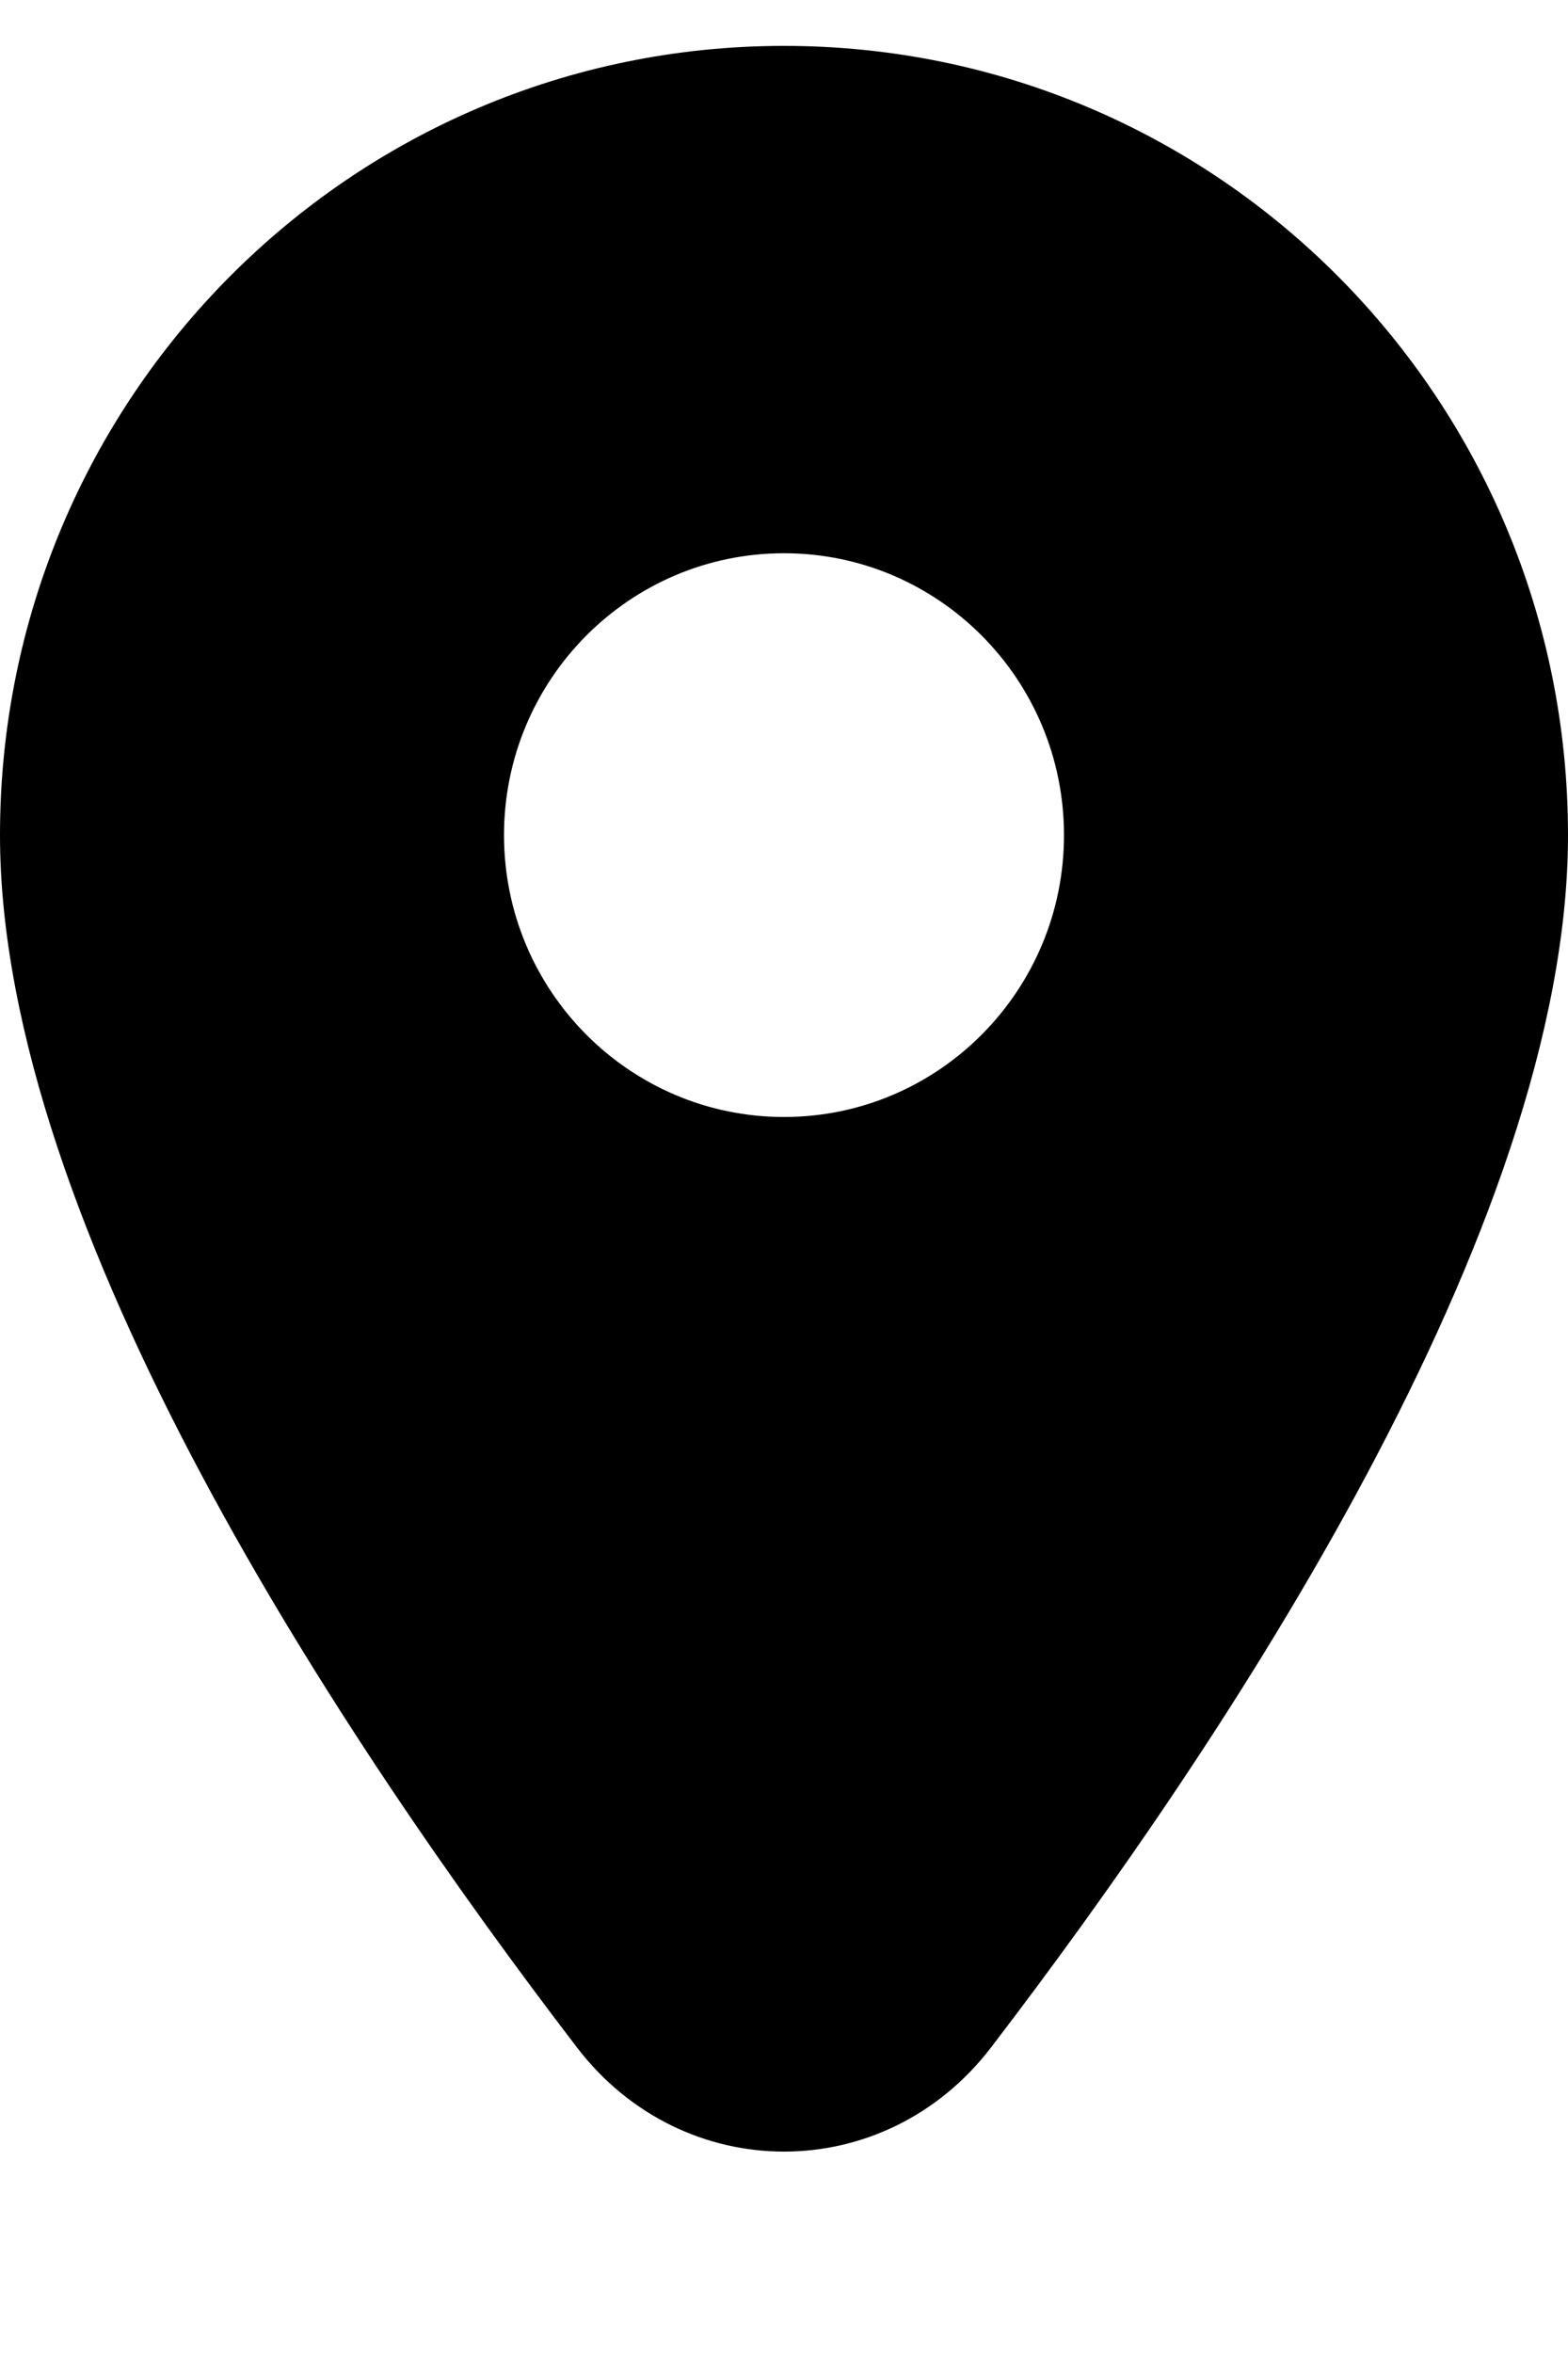 <svg class="icon" width="16" height="24" viewBox="0 0 16 24" fill="none" xmlns="http://www.w3.org/2000/svg">
<path d="M8 0.468C3.577 0.468 0 4.067 0 8.518C0 12.521 3.517 17.788 5.887 20.883C6.972 22.3 9.028 22.3 10.113 20.883C12.483 17.788 16 12.521 16 8.518C16 4.067 12.423 0.468 8 0.468ZM8 11.393C6.423 11.393 5.143 10.105 5.143 8.518C5.143 6.931 6.423 5.643 8 5.643C9.577 5.643 10.857 6.931 10.857 8.518C10.857 10.105 9.577 11.393 8 11.393Z" fill="currentColor"/>
</svg>
